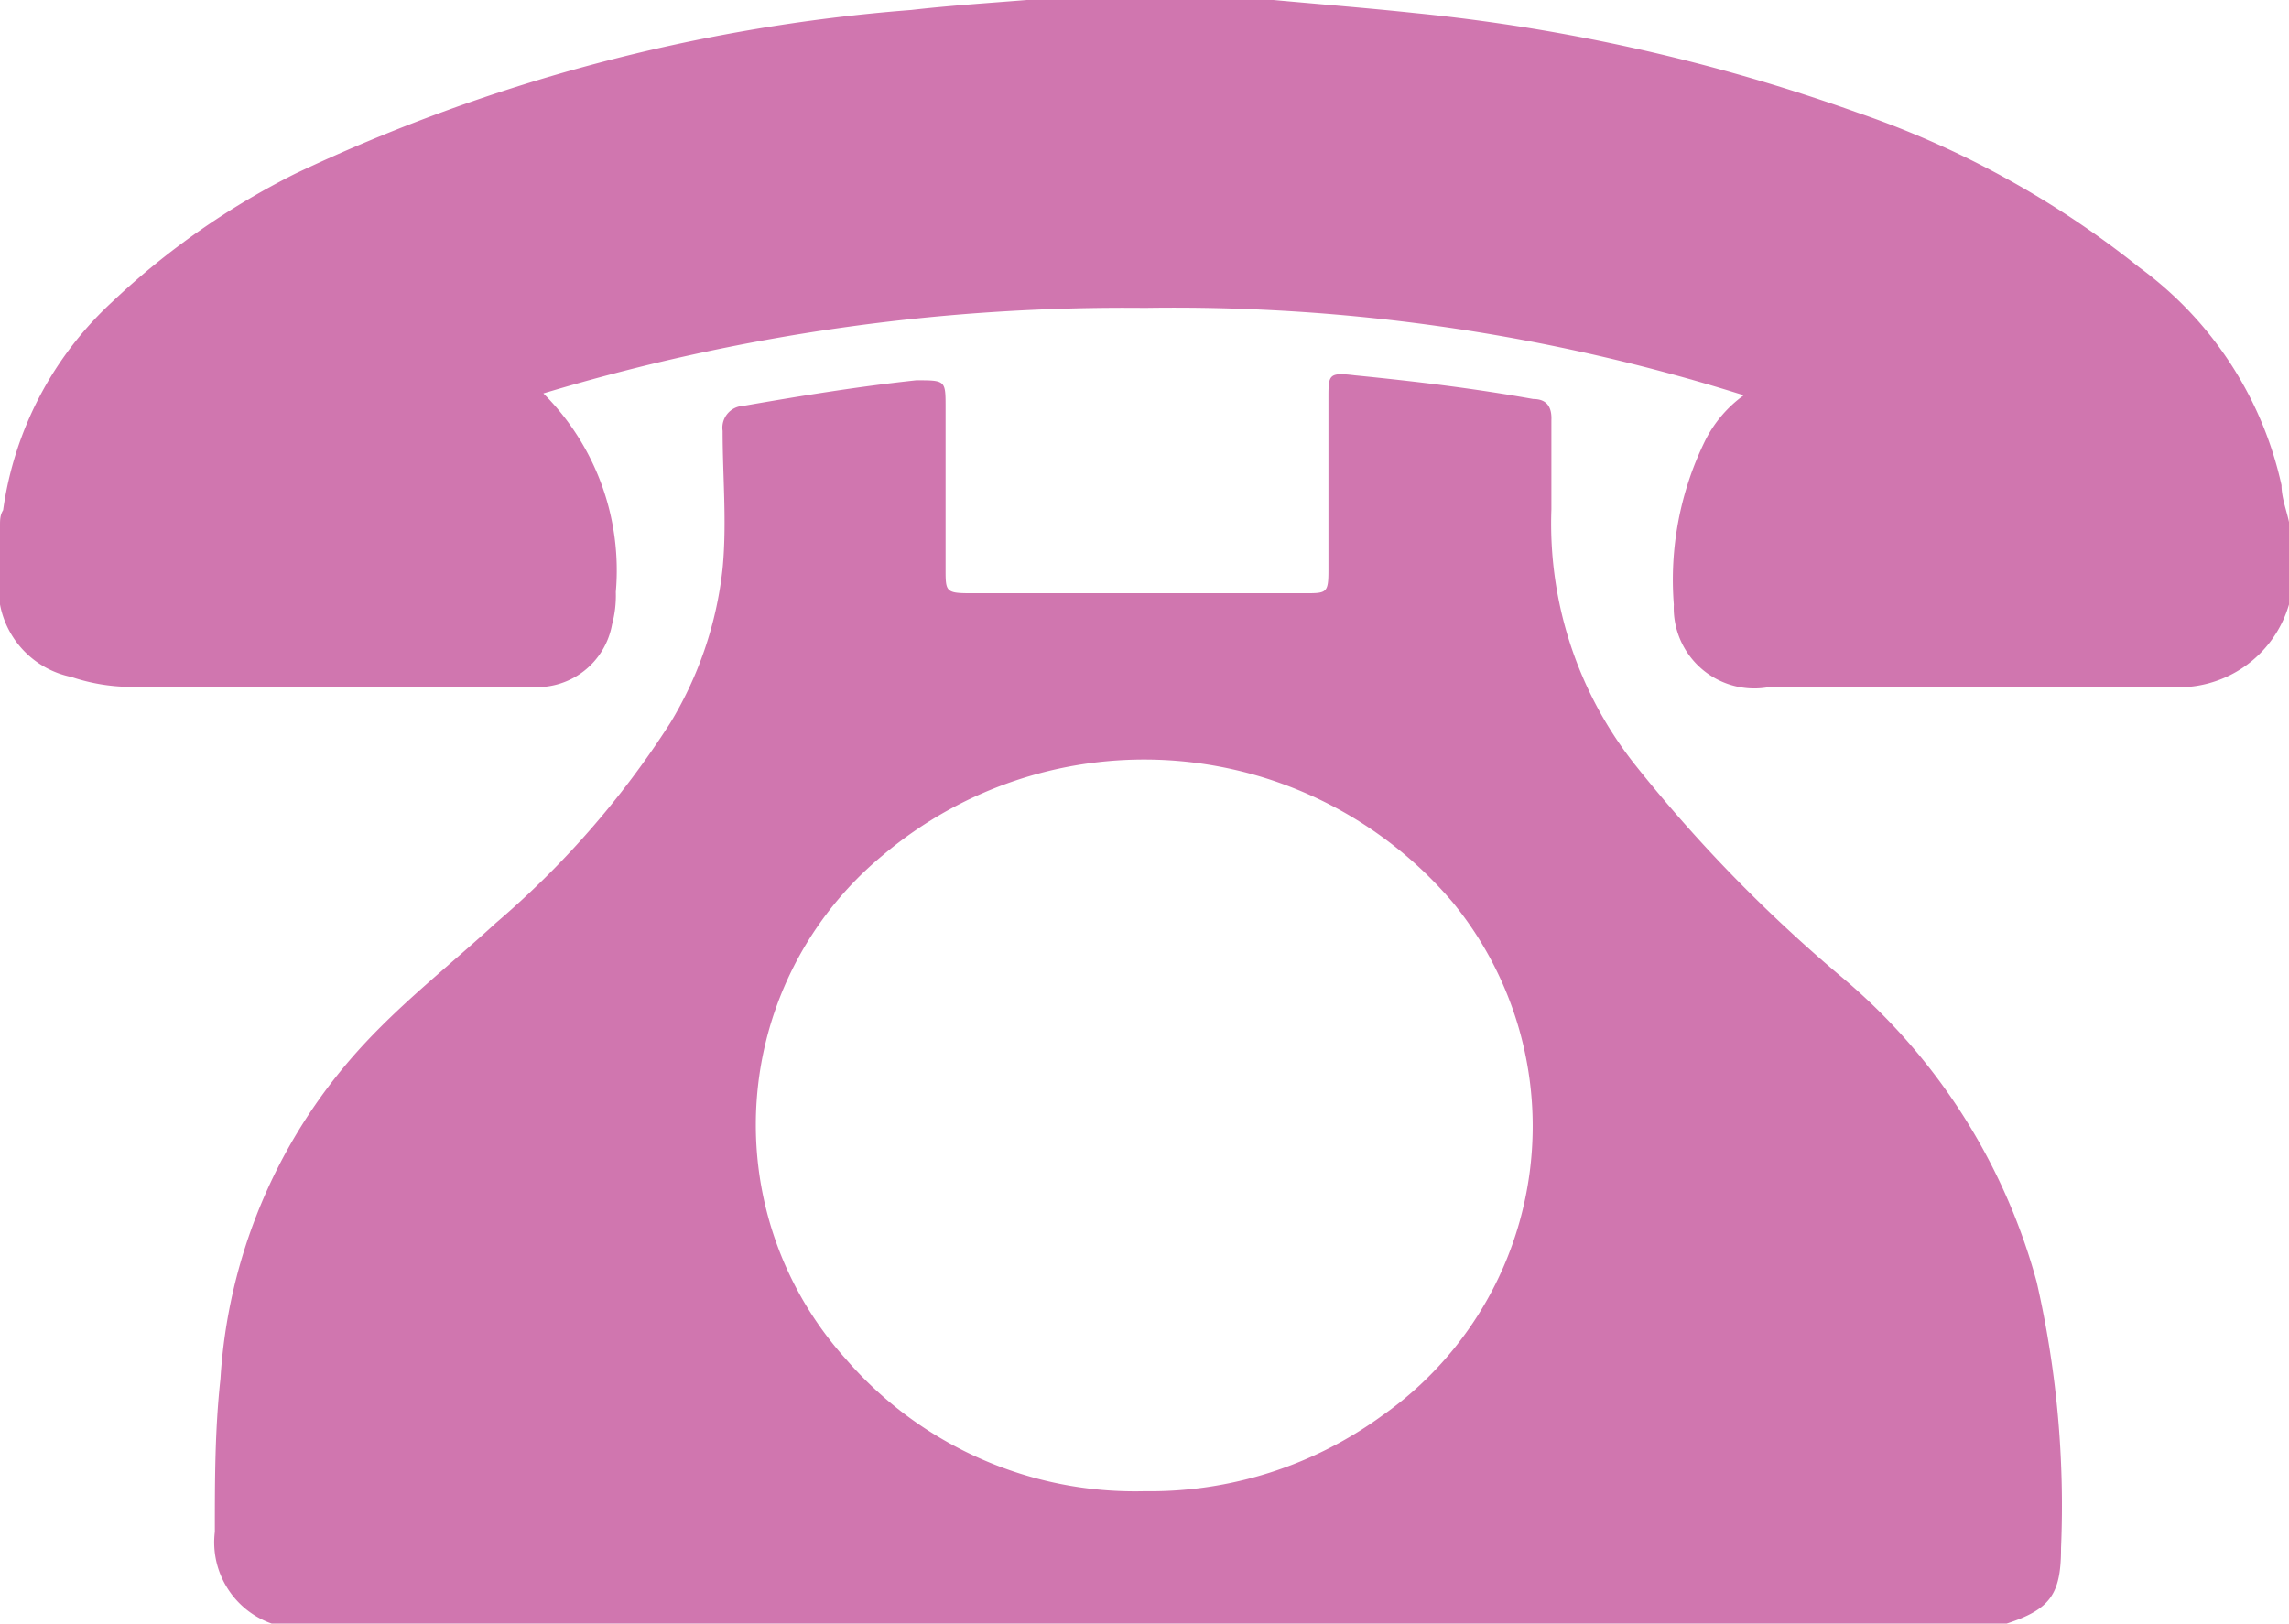 <svg xmlns="http://www.w3.org/2000/svg" viewBox="0 0 36.65 26"><defs><style>.cls-1{fill:#d076af;}</style></defs><g id="レイヤー_2" data-name="レイヤー 2"><g id="レイヤー_1-2" data-name="レイヤー 1"><g id="_9RJfZR.tif" data-name="9RJfZR.tif"><path class="cls-1" d="M32.13,26H4.35a1.38,1.38,0,0,1-.91-1.47c0-.82,0-1.63.09-2.45a8.65,8.65,0,0,1,2.19-5.24c.68-.76,1.48-1.38,2.22-2.06a14.43,14.43,0,0,0,2.79-3.2,6,6,0,0,0,.84-2.48c.07-.73,0-1.47,0-2.2a.35.35,0,0,1,.33-.4c.92-.16,1.84-.31,2.77-.41.46,0,.47,0,.47.41V9.11c0,.36,0,.39.4.39h5.35c.35,0,.38,0,.38-.37V6.38c0-.38,0-.42.42-.37,1,.1,1.91.21,2.86.38.21,0,.3.12.29.34,0,.48,0,.95,0,1.43a6.22,6.22,0,0,0,1.35,4.1,23.9,23.9,0,0,0,3.29,3.38,9.69,9.69,0,0,1,3.13,4.89A16.06,16.06,0,0,1,33,24.79C33,25.53,32.83,25.77,32.13,26Zm-13.8-2.12a6.3,6.3,0,0,0,3.8-1.21,5.66,5.66,0,0,0,1.13-8.22,6.48,6.48,0,0,0-9.13-.75,5.6,5.6,0,0,0-.59,8.06A6.12,6.12,0,0,0,18.33,23.88Z"/><path class="cls-1" d="M36.65,9.68A1.84,1.84,0,0,1,34.73,11c-.35,0-.7,0-1,0l-5.39,0A1.29,1.29,0,0,1,26.8,9.68a5.06,5.06,0,0,1,.5-2.62,2,2,0,0,1,.62-.73,30.32,30.32,0,0,0-9.59-1.4A32.22,32.22,0,0,0,8.7,6.3,4,4,0,0,1,9.86,9.48,1.78,1.78,0,0,1,9.8,10a1.22,1.22,0,0,1-1.3,1L4.3,11H2.09a3.05,3.05,0,0,1-.95-.16A1.46,1.46,0,0,1,0,9.68V8.42c0-.09,0-.17.05-.25A5.59,5.59,0,0,1,1.79,4.84,12.26,12.26,0,0,1,4.73,2.78,28.11,28.11,0,0,1,14.59.16C15.2.09,15.82.05,16.44,0h3.95c.76.07,1.52.13,2.27.21a29.82,29.82,0,0,1,7.1,1.6,15,15,0,0,1,4.49,2.47,5.88,5.88,0,0,1,2.28,3.49c0,.2.08.4.12.59Z"/></g></g></g></svg>